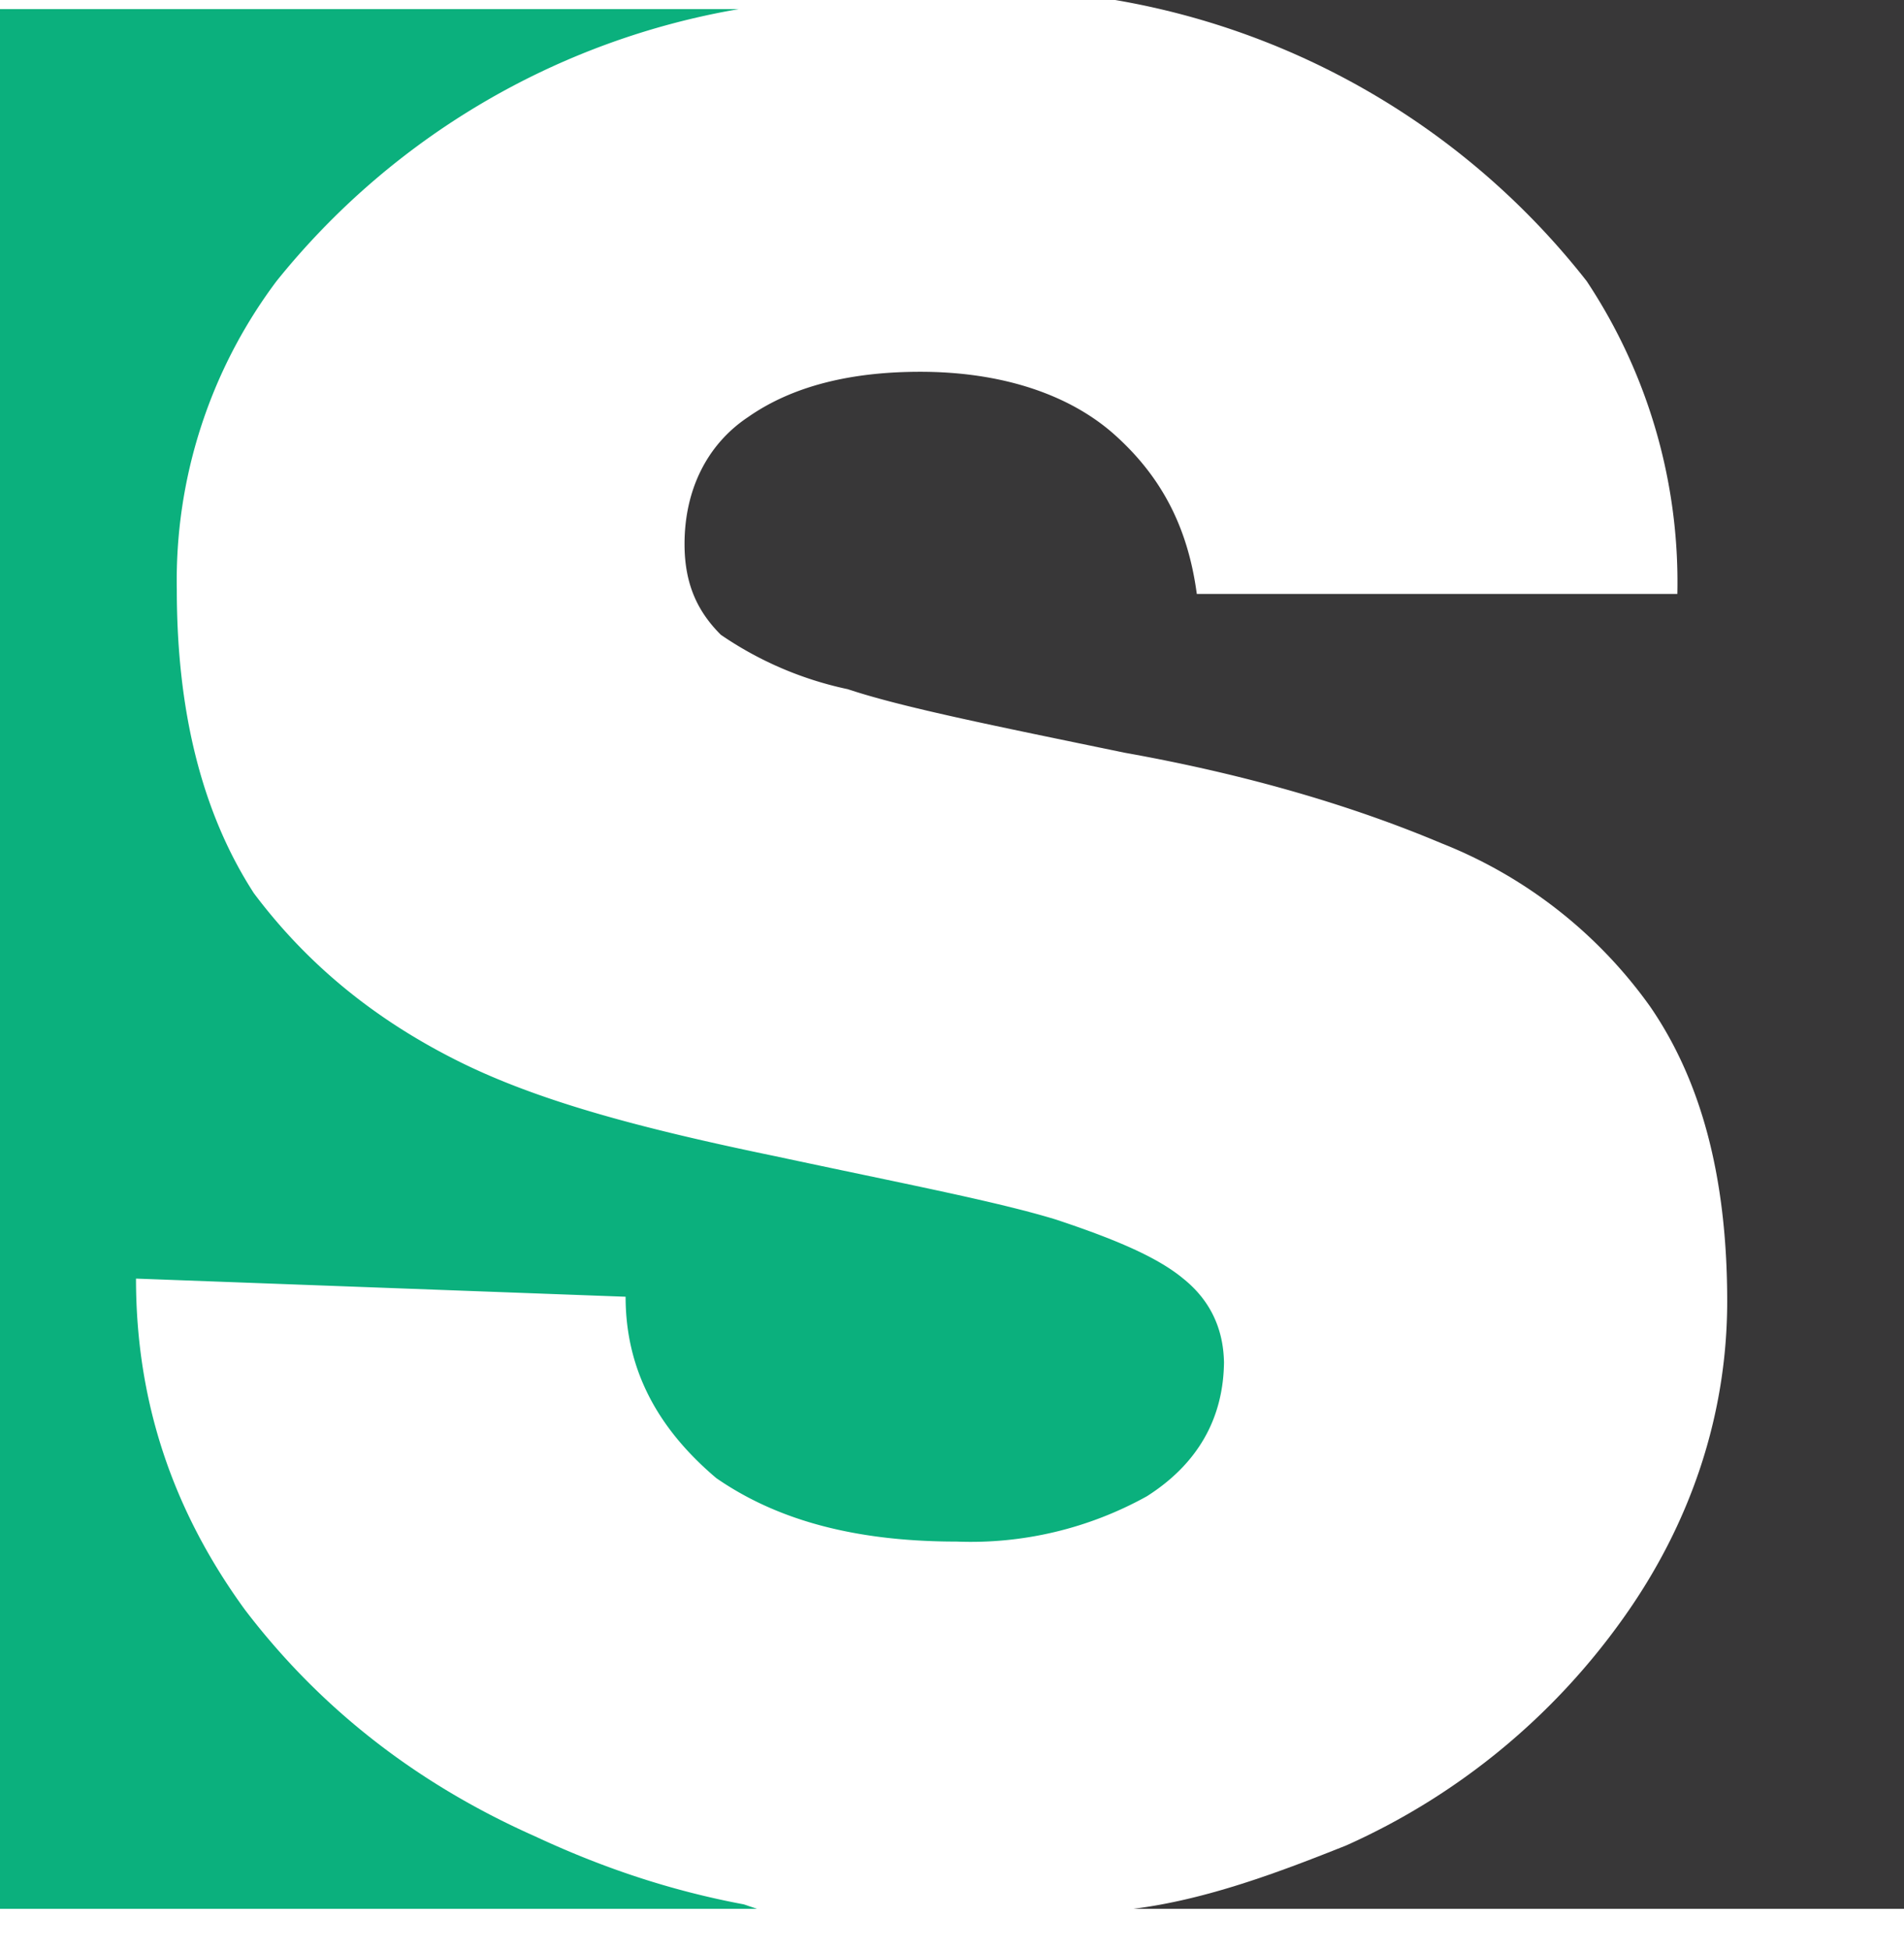 <svg width="42" height="43" fill="none" xmlns="http://www.w3.org/2000/svg">
  <path d="M27 30c0 1.3-.6 2.3-1.7 3a8 8 0 0 1-4.2 1c-2.3 0-4-.5-5.3-1.4-1.3-1.1-2-2.4-2-4L3 28.2c0 2.7.8 5.1 2.4 7.3 1.6 2.1 3.7 3.8 6.4 5 1.5.7 3 1.2 4.6 1.5l.3.1H0V.2h16.3a16.7 16.7 0 0 0-10.2 6A11 11 0 0 0 3.9 13c0 2.8.6 5 1.7 6.7 1.2 1.6 2.7 2.8 4.5 3.7 1.8.9 4.1 1.5 7 2.1 2.8.6 4.9 1 6.2 1.4 1.2.4 2.2.8 2.8 1.3.5.4.9 1 .9 1.9Z" fill="#0BB07D"/>
  <path d="M16.6 42.1h-.4.4ZM42 42.1H25c1.6-.2 3.2-.8 4.7-1.4a15 15 0 0 0 6.1-5c1.5-2.1 2.3-4.5 2.3-7 0-2.8-.6-4.9-1.7-6.5a10.3 10.3 0 0 0-4.6-3.6c-1.9-.8-4.2-1.5-7-2-2.9-.6-4.9-1-6.1-1.4a7.8 7.8 0 0 1-2.8-1.2c-.5-.5-.8-1.1-.8-2 0-1.2.5-2.2 1.4-2.8 1-.7 2.3-1 3.8-1 1.8 0 3.3.5 4.3 1.4 1 .9 1.6 2 1.8 3.5H37A12 12 0 0 0 35 6.2 16.8 16.8 0 0 0 24.6 0H42v42.1Z" fill="#383738"/>
</svg>
